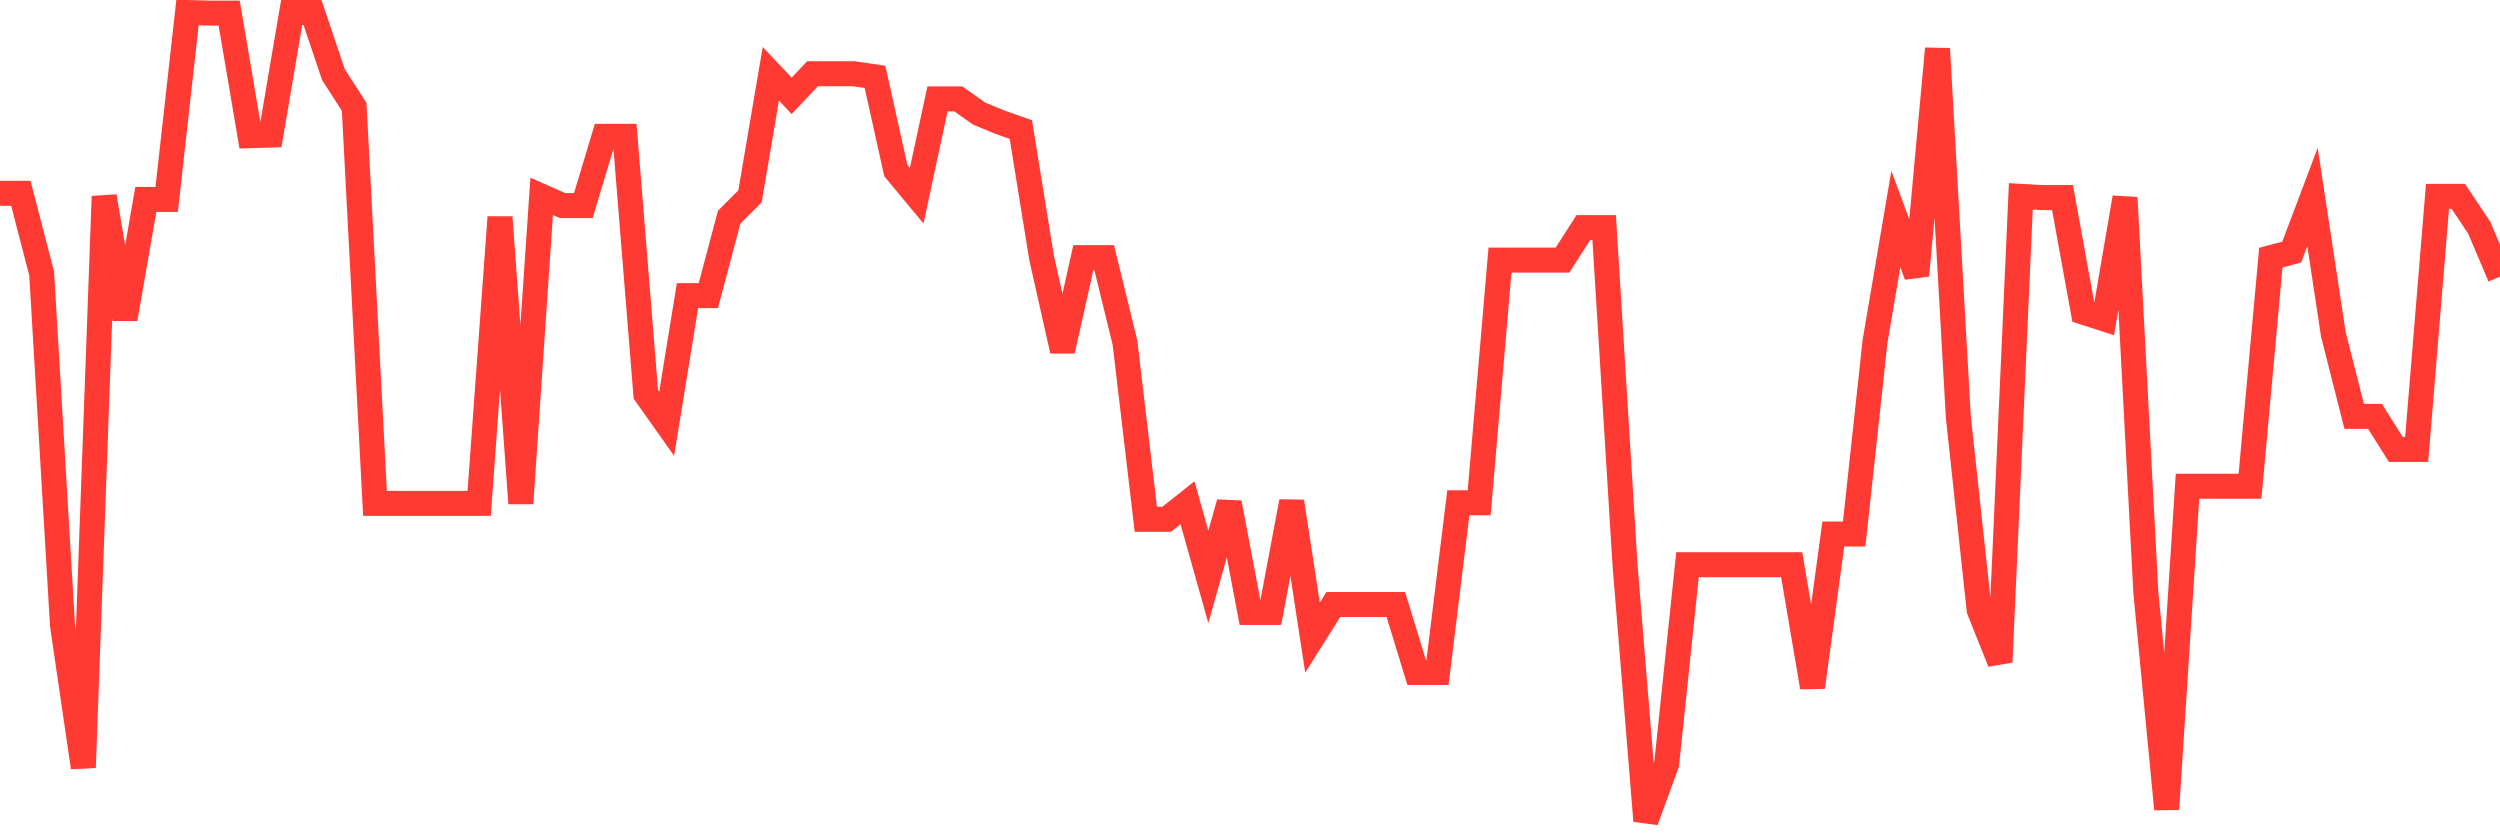 <svg
  xmlns="http://www.w3.org/2000/svg"
  xmlns:xlink="http://www.w3.org/1999/xlink"
  width="120"
  height="40"
  viewBox="0 0 120 40"
  preserveAspectRatio="none"
>
  <polyline
    points="0,9.278 1,9.278 2,13.131 3,30.016 4,36.841 5,9.425 6,15.308 7,9.572 8,9.572 9,0.6 10,0.629 11,0.629 12,6.513 13,6.483 14,0.6 15,0.6 16,3.571 17,5.13 18,24.162 19,24.162 20,24.162 21,24.162 22,24.162 23,24.162 24,10.425 25,24.162 26,9.425 27,9.866 28,9.866 29,6.542 30,6.542 31,18.926 32,20.338 33,14.19 34,14.19 35,10.425 36,9.425 37,3.542 38,4.601 39,3.542 40,3.542 41,3.542 42,3.689 43,8.189 44,9.395 45,4.748 46,4.748 47,5.454 48,5.866 49,6.218 50,12.396 51,16.838 52,12.366 53,12.366 54,16.455 55,24.927 56,24.927 57,24.133 58,27.692 59,24.133 60,29.398 61,29.398 62,24.074 63,30.605 64,29.016 65,29.016 66,29.016 67,29.016 68,32.281 69,32.281 70,24.133 71,24.133 72,12.484 73,12.484 74,12.484 75,12.484 76,10.925 77,10.925 78,27.104 79,39.4 80,36.664 81,27.104 82,27.104 83,27.104 84,27.104 85,27.104 86,27.104 87,32.987 88,25.633 89,25.633 90,16.397 91,10.513 92,13.22 93,2.336 94,20.015 95,29.281 96,31.781 97,9.425 98,9.484 99,9.484 100,14.985 101,15.308 102,9.484 103,28.428 104,38.841 105,23.339 106,23.339 107,23.339 108,23.339 109,12.366 110,12.102 111,9.454 112,16.044 113,19.985 114,19.985 115,21.574 116,21.574 117,9.425 118,9.425 119,10.925 120,13.278"
    fill="none"
    stroke="#ff3a33"
    stroke-width="1.2"
  >
  </polyline>
</svg>
